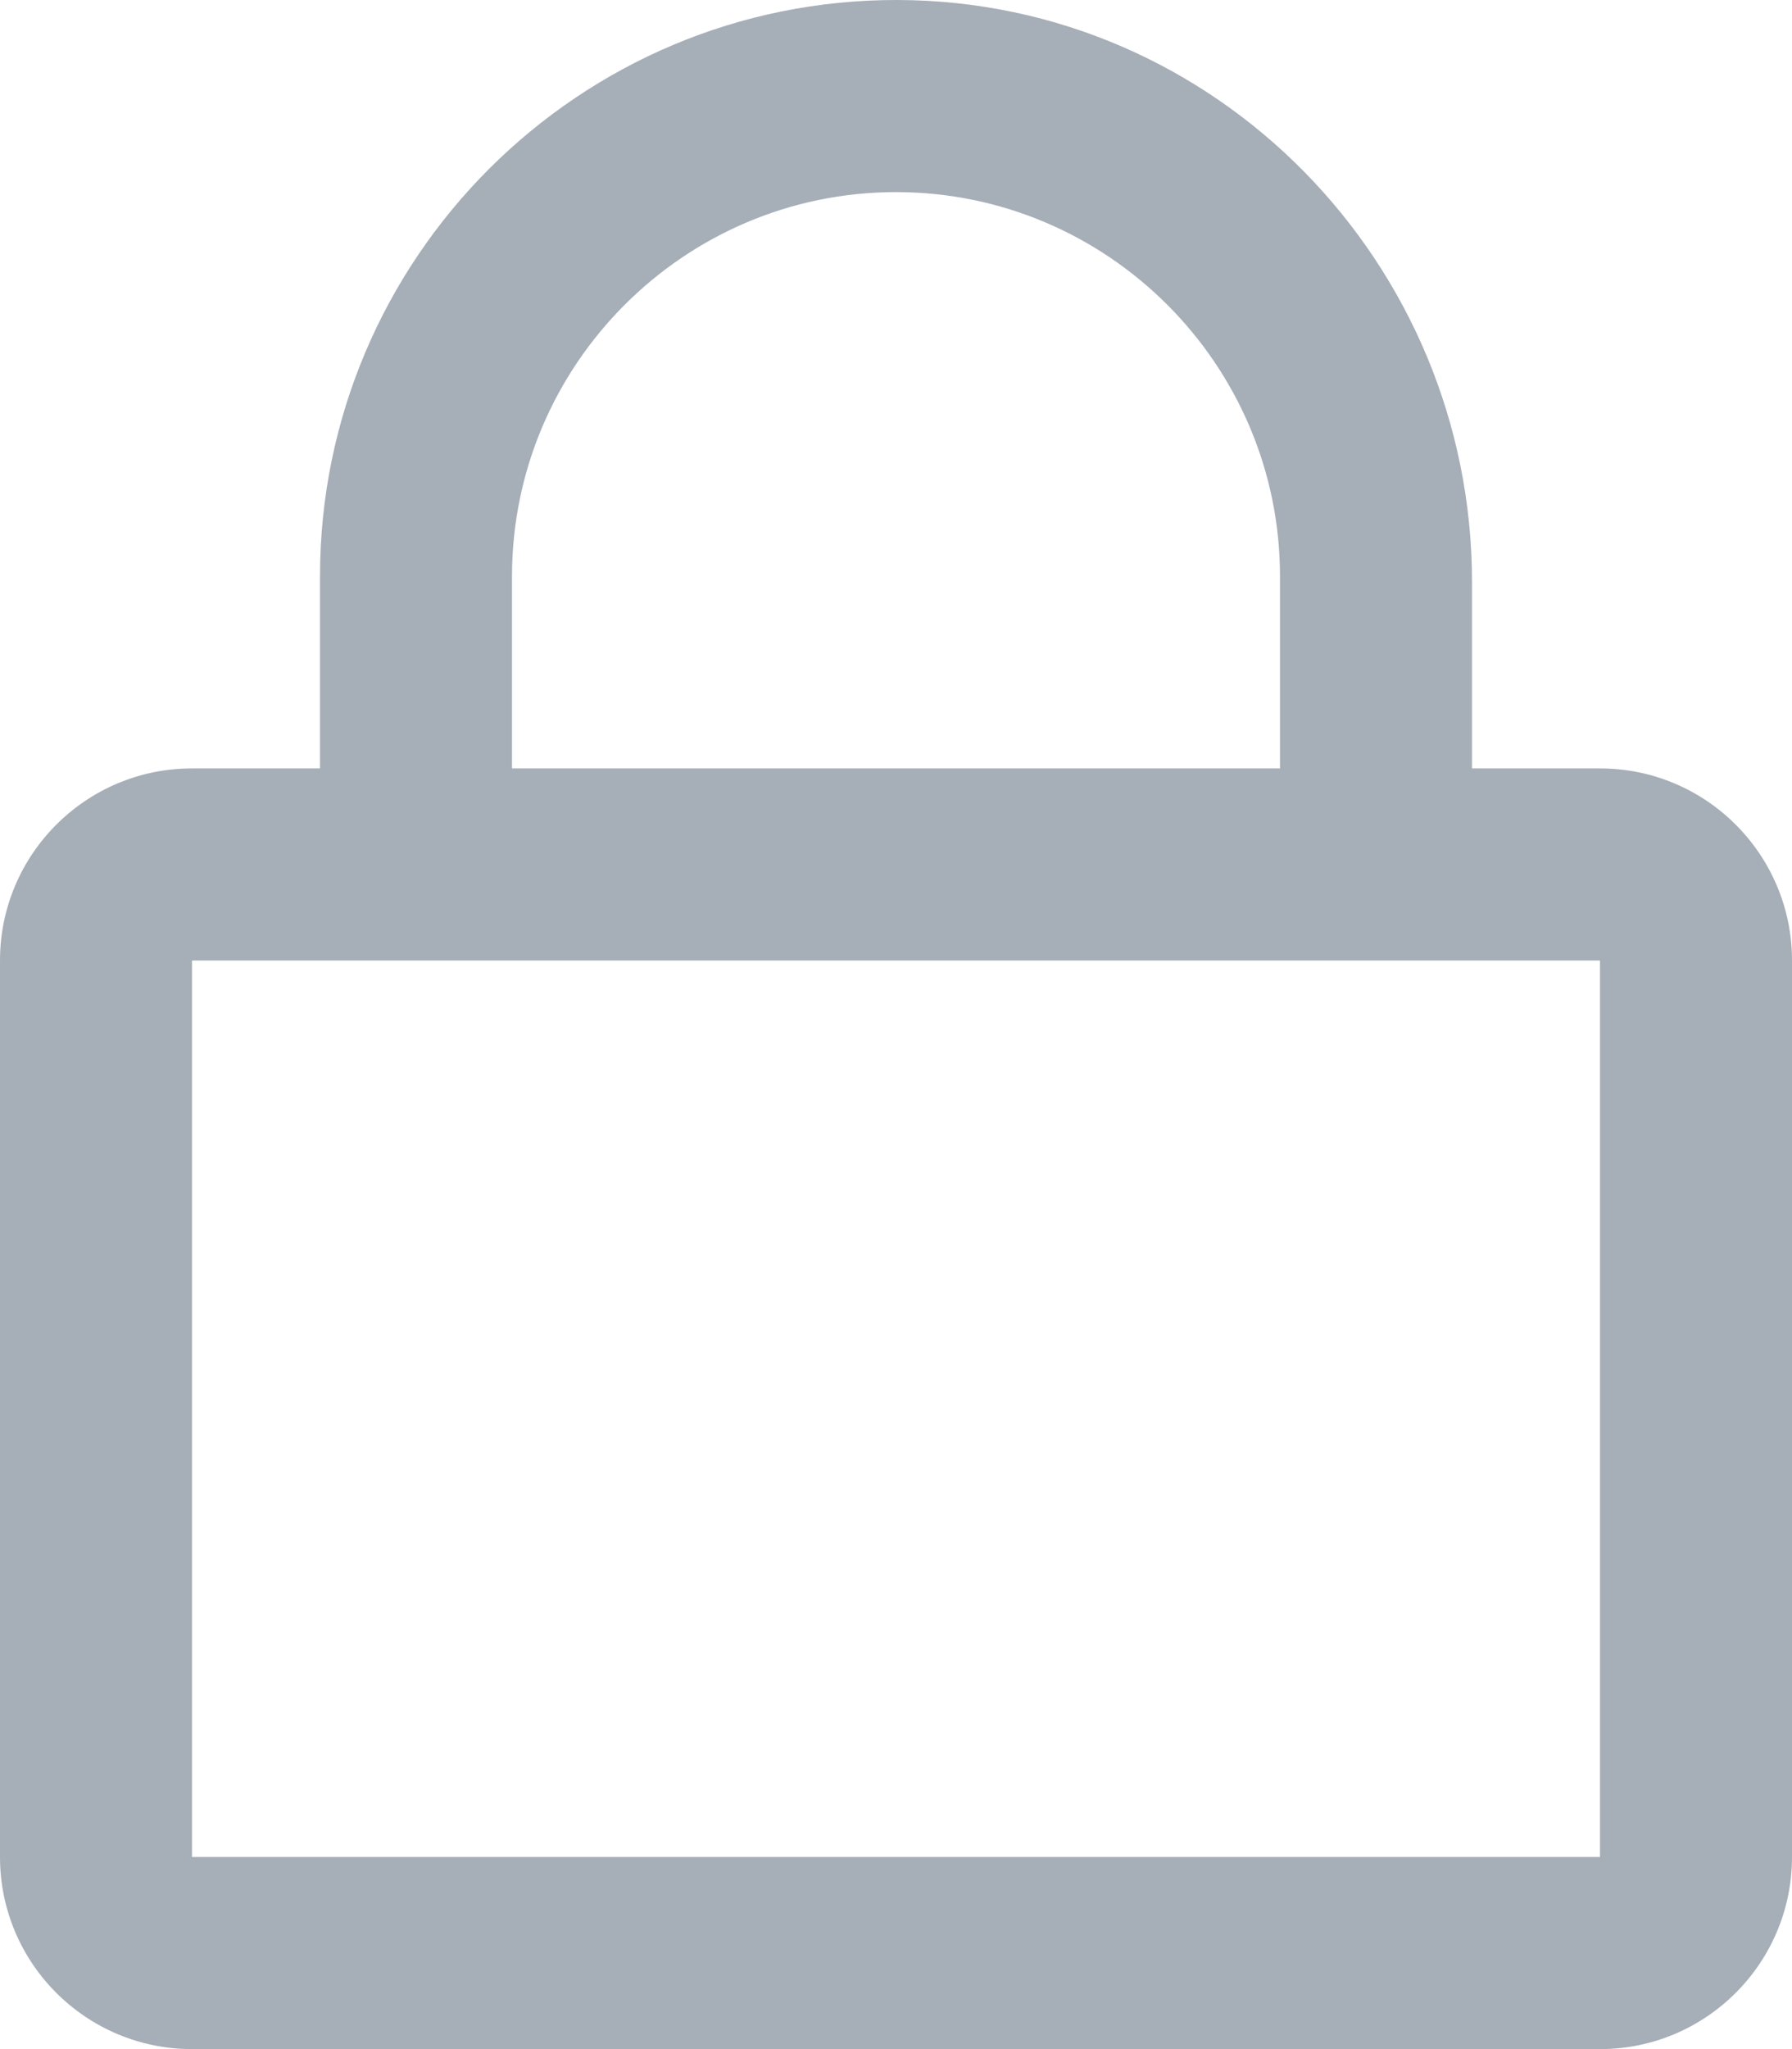 <?xml version="1.0" encoding="UTF-8"?>
<svg width="14px" height="16px" viewBox="0 0 14 16" version="1.1" xmlns="http://www.w3.org/2000/svg">
    <!-- Generator: Sketch 58 (84663) - https://sketch.com -->
    <title>l</title>
    <desc>Created with Sketch.</desc>
    <g id="Inloggen" stroke="none" stroke-width="1" fill="none" fill-rule="evenodd">
        <g id="Inloggen---Default" transform="translate(-120, -461)" fill="#A6AEB8" fill-rule="nonzero">
            <g id="Form-Default-Copy" transform="translate(104, 416)">
                <path
                    d="M28.5,51 L27.5,51 L27.5,49.544 C27.5,47.056 25.5,45.006 23.012,45 C20.525,44.994 18.5,47.016 18.5,49.5 L18.5,51 L17.5,51 C16.672,51 16,51.672 16,52.5 L16,59.5 C16,60.328 16.672,61 17.5,61 L28.5,61 C29.328,61 30,60.328 30,59.5 L30,52.5 C30,51.672 29.328,51 28.5,51 Z M20,49.5 C20,47.847 21.347,46.5 23,46.5 C24.653,46.5 26,47.847 26,49.5 L26,51 L20,51 L20,49.5 Z M28.5,59.5 L17.5,59.5 L17.5,52.5 L28.5,52.5 L28.5,59.5 Z"
                    id="l"></path>
            </g>
        </g>
    </g>
</svg>

